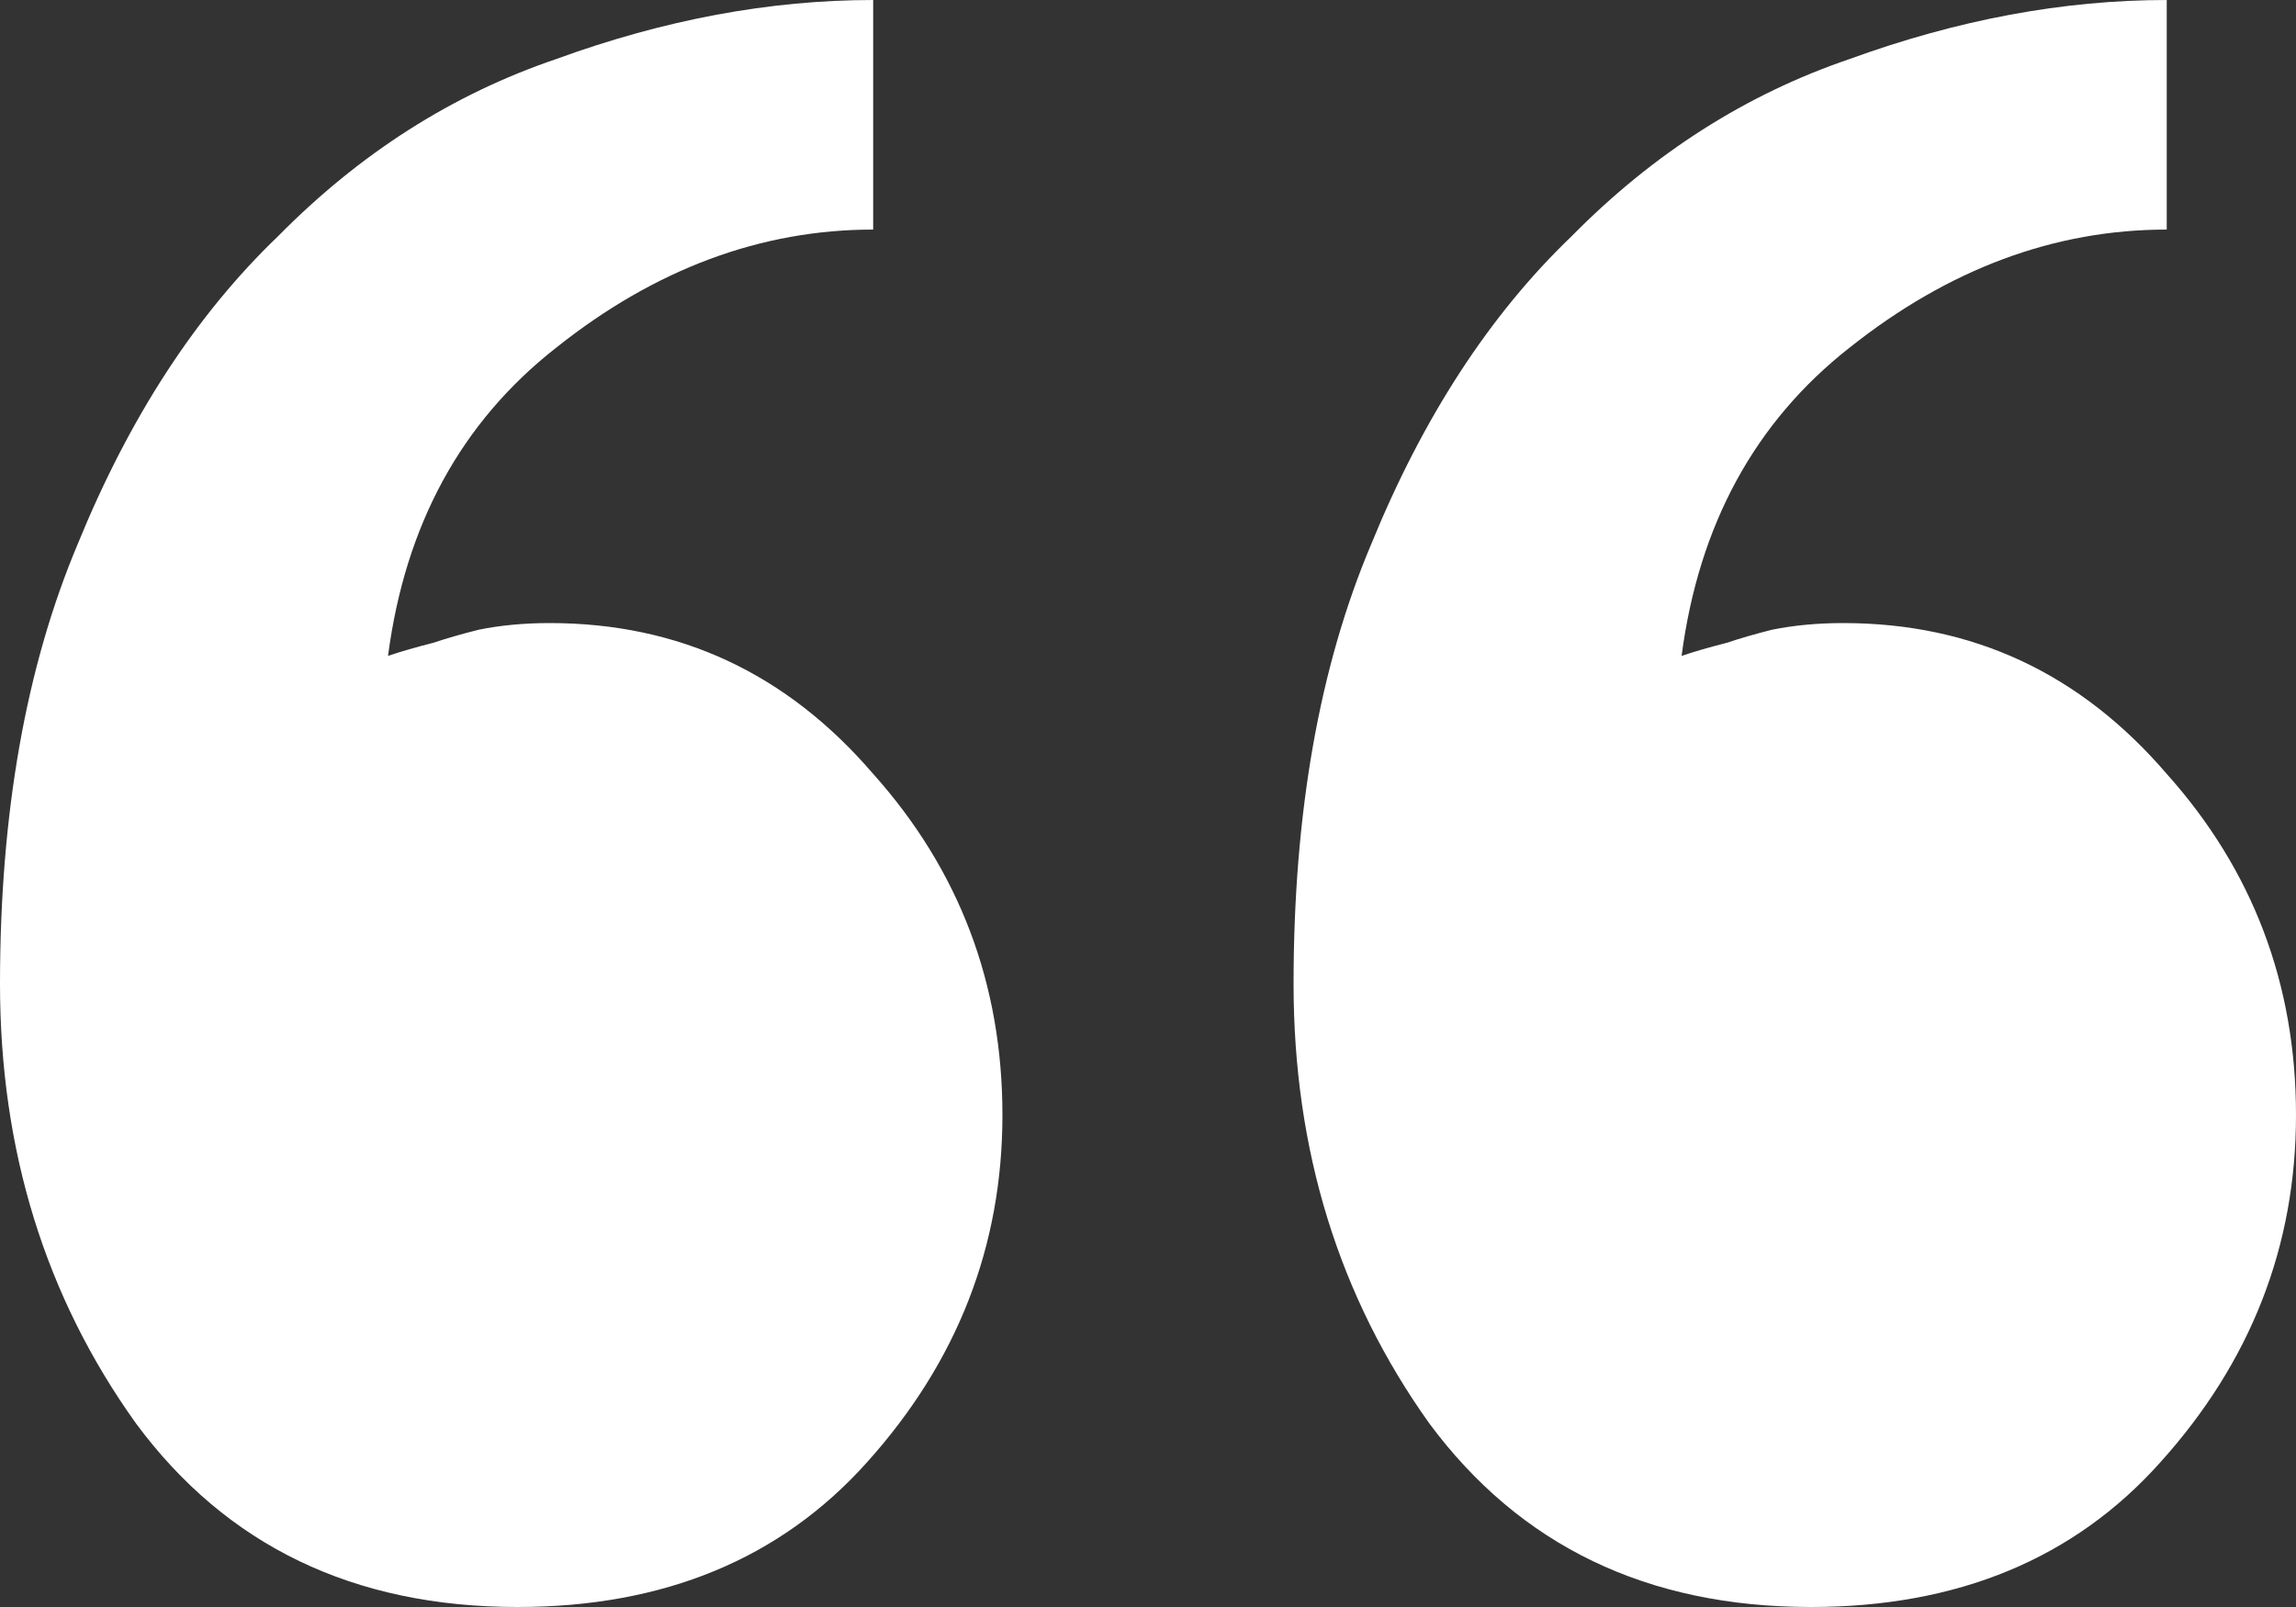 <svg width="10" height="7" viewBox="0 0 10 7" fill="none" xmlns="http://www.w3.org/2000/svg">
<rect x="0" y="0" width="10" height="7" fill="#333333" stroke="none"/>
<g id="icon">
<path id="quotes" d="M5.634 4.286C5.634 3.543 5.746 2.905 5.972 2.371C6.197 1.819 6.488 1.371 6.845 1.029C7.202 0.667 7.606 0.41 8.056 0.257C8.526 0.086 8.986 0 9.437 0V1C8.948 1 8.488 1.171 8.056 1.514C7.643 1.838 7.399 2.286 7.324 2.857C7.38 2.838 7.446 2.819 7.521 2.8C7.577 2.781 7.643 2.762 7.718 2.743C7.812 2.724 7.915 2.714 8.028 2.714C8.592 2.714 9.061 2.933 9.437 3.371C9.812 3.79 10 4.286 10 4.857C10 5.429 9.803 5.933 9.408 6.371C9.033 6.79 8.526 7 7.887 7C7.174 7 6.62 6.733 6.225 6.2C5.831 5.648 5.634 5.01 5.634 4.286ZM0 4.286C0 3.543 0.113 2.905 0.338 2.371C0.563 1.819 0.854 1.371 1.211 1.029C1.568 0.667 1.972 0.41 2.423 0.257C2.892 0.086 3.352 0 3.803 0V1C3.315 1 2.854 1.171 2.423 1.514C2.009 1.838 1.765 2.286 1.69 2.857C1.746 2.838 1.812 2.819 1.887 2.8C1.944 2.781 2.009 2.762 2.085 2.743C2.178 2.724 2.282 2.714 2.394 2.714C2.958 2.714 3.427 2.933 3.803 3.371C4.178 3.79 4.366 4.286 4.366 4.857C4.366 5.429 4.169 5.933 3.775 6.371C3.399 6.79 2.892 7 2.254 7C1.54 7 0.986 6.733 0.592 6.2C0.197 5.648 0 5.01 0 4.286Z" fill="white"/>
</g>
</svg>
